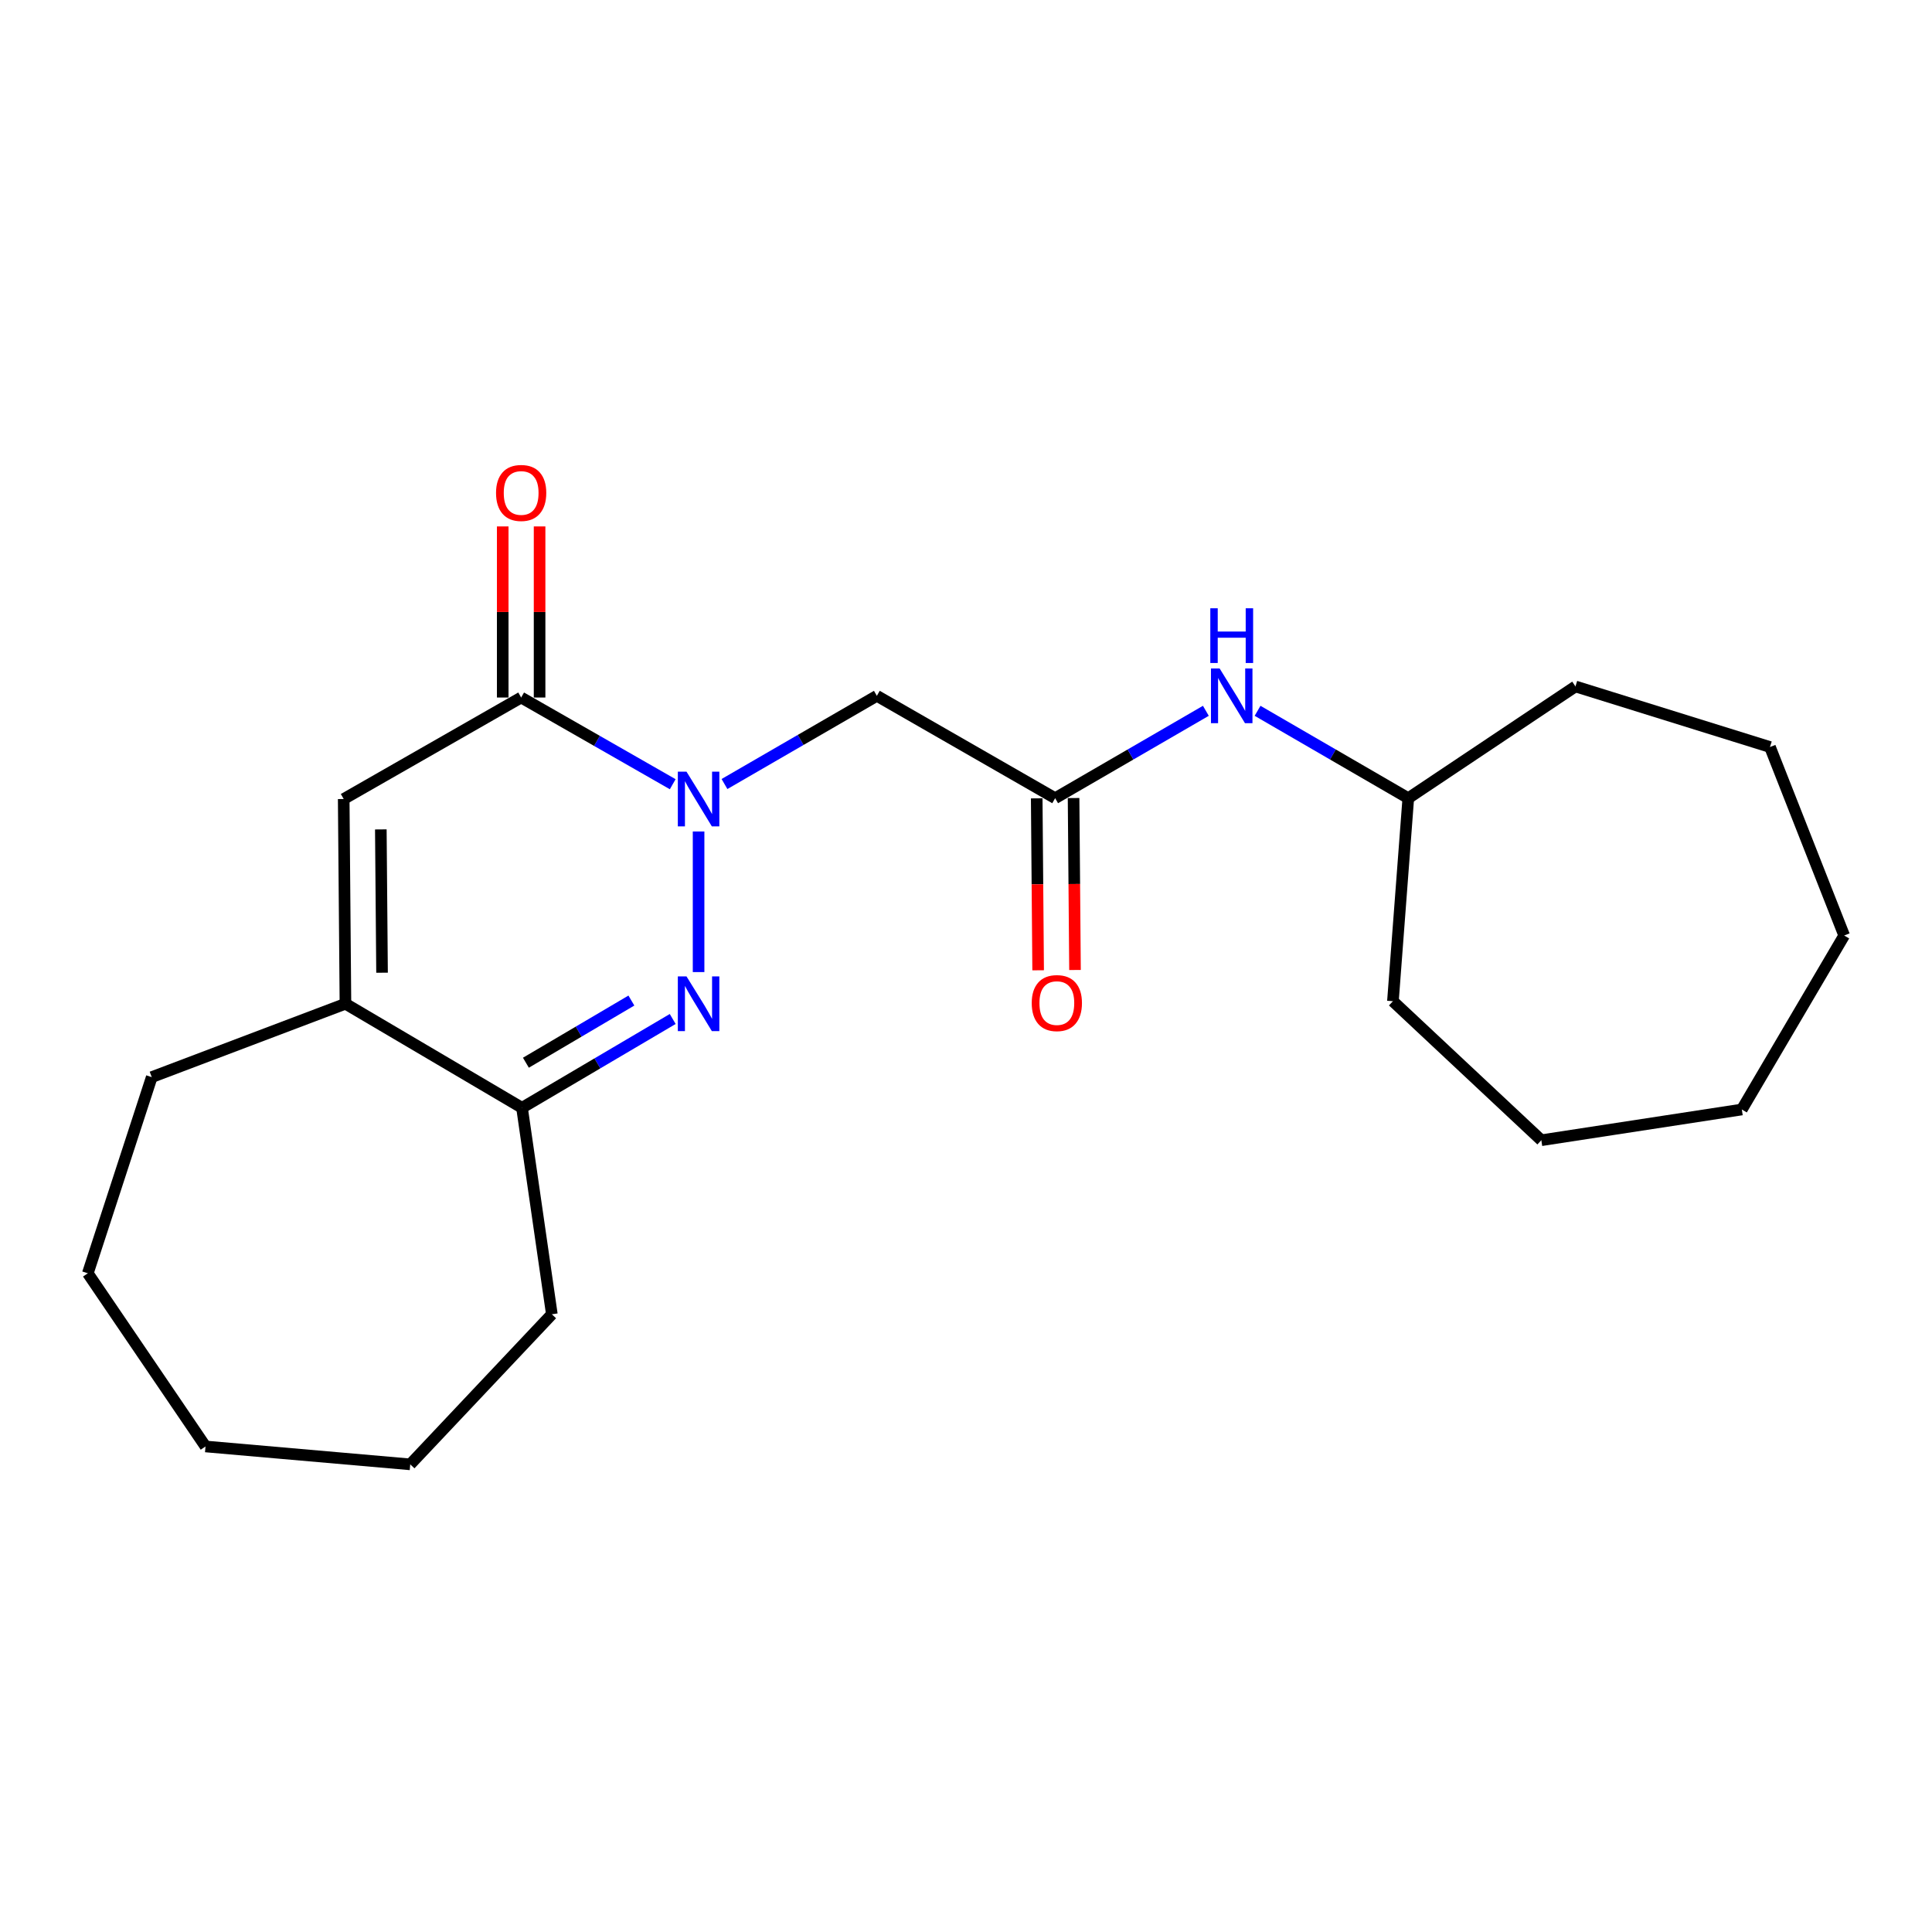 <?xml version='1.0' encoding='iso-8859-1'?>
<svg version='1.1' baseProfile='full'
              xmlns='http://www.w3.org/2000/svg'
                      xmlns:rdkit='http://www.rdkit.org/xml'
                      xmlns:xlink='http://www.w3.org/1999/xlink'
                  xml:space='preserve'
width='1000px' height='1000px' viewBox='0 0 1000 1000'>
<!-- END OF HEADER -->
<rect style='opacity:1.0;fill:#FFFFFF;stroke:none' width='1000' height='1000' x='0' y='0'> </rect>
<path class='bond-0' d='M 361.586,430.378 L 361.586,503.147' style='fill:none;fill-rule:evenodd;stroke:#0000FF;stroke-width:6px;stroke-linecap:butt;stroke-linejoin:miter;stroke-opacity:1' />
<path class='bond-1' d='M 348.201,405.913 L 308.975,383.474' style='fill:none;fill-rule:evenodd;stroke:#0000FF;stroke-width:6px;stroke-linecap:butt;stroke-linejoin:miter;stroke-opacity:1' />
<path class='bond-1' d='M 308.975,383.474 L 269.749,361.036' style='fill:none;fill-rule:evenodd;stroke:#000000;stroke-width:6px;stroke-linecap:butt;stroke-linejoin:miter;stroke-opacity:1' />
<path class='bond-3' d='M 374.992,405.809 L 414.425,382.983' style='fill:none;fill-rule:evenodd;stroke:#0000FF;stroke-width:6px;stroke-linecap:butt;stroke-linejoin:miter;stroke-opacity:1' />
<path class='bond-3' d='M 414.425,382.983 L 453.859,360.156' style='fill:none;fill-rule:evenodd;stroke:#000000;stroke-width:6px;stroke-linecap:butt;stroke-linejoin:miter;stroke-opacity:1' />
<path class='bond-4' d='M 348.194,527.428 L 309.194,550.411' style='fill:none;fill-rule:evenodd;stroke:#0000FF;stroke-width:6px;stroke-linecap:butt;stroke-linejoin:miter;stroke-opacity:1' />
<path class='bond-4' d='M 309.194,550.411 L 270.194,573.395' style='fill:none;fill-rule:evenodd;stroke:#000000;stroke-width:6px;stroke-linecap:butt;stroke-linejoin:miter;stroke-opacity:1' />
<path class='bond-4' d='M 326.807,517.885 L 299.507,533.974' style='fill:none;fill-rule:evenodd;stroke:#0000FF;stroke-width:6px;stroke-linecap:butt;stroke-linejoin:miter;stroke-opacity:1' />
<path class='bond-4' d='M 299.507,533.974 L 272.207,550.062' style='fill:none;fill-rule:evenodd;stroke:#000000;stroke-width:6px;stroke-linecap:butt;stroke-linejoin:miter;stroke-opacity:1' />
<path class='bond-2' d='M 269.749,361.036 L 177.9,413.569' style='fill:none;fill-rule:evenodd;stroke:#000000;stroke-width:6px;stroke-linecap:butt;stroke-linejoin:miter;stroke-opacity:1' />
<path class='bond-8' d='M 279.289,361.036 L 279.289,316.757' style='fill:none;fill-rule:evenodd;stroke:#000000;stroke-width:6px;stroke-linecap:butt;stroke-linejoin:miter;stroke-opacity:1' />
<path class='bond-8' d='M 279.289,316.757 L 279.289,272.478' style='fill:none;fill-rule:evenodd;stroke:#FF0000;stroke-width:6px;stroke-linecap:butt;stroke-linejoin:miter;stroke-opacity:1' />
<path class='bond-8' d='M 260.209,361.036 L 260.209,316.757' style='fill:none;fill-rule:evenodd;stroke:#000000;stroke-width:6px;stroke-linecap:butt;stroke-linejoin:miter;stroke-opacity:1' />
<path class='bond-8' d='M 260.209,316.757 L 260.209,272.478' style='fill:none;fill-rule:evenodd;stroke:#FF0000;stroke-width:6px;stroke-linecap:butt;stroke-linejoin:miter;stroke-opacity:1' />
<path class='bond-5' d='M 177.9,413.569 L 178.801,519.536' style='fill:none;fill-rule:evenodd;stroke:#000000;stroke-width:6px;stroke-linecap:butt;stroke-linejoin:miter;stroke-opacity:1' />
<path class='bond-5' d='M 197.115,429.302 L 197.745,503.479' style='fill:none;fill-rule:evenodd;stroke:#000000;stroke-width:6px;stroke-linecap:butt;stroke-linejoin:miter;stroke-opacity:1' />
<path class='bond-6' d='M 453.859,360.156 L 546.141,413.145' style='fill:none;fill-rule:evenodd;stroke:#000000;stroke-width:6px;stroke-linecap:butt;stroke-linejoin:miter;stroke-opacity:1' />
<path class='bond-12' d='M 270.194,573.395 L 285.638,680.263' style='fill:none;fill-rule:evenodd;stroke:#000000;stroke-width:6px;stroke-linecap:butt;stroke-linejoin:miter;stroke-opacity:1' />
<path class='bond-22' d='M 270.194,573.395 L 178.801,519.536' style='fill:none;fill-rule:evenodd;stroke:#000000;stroke-width:6px;stroke-linecap:butt;stroke-linejoin:miter;stroke-opacity:1' />
<path class='bond-11' d='M 178.801,519.536 L 78.547,557.516' style='fill:none;fill-rule:evenodd;stroke:#000000;stroke-width:6px;stroke-linecap:butt;stroke-linejoin:miter;stroke-opacity:1' />
<path class='bond-7' d='M 546.141,413.145 L 585.147,390.53' style='fill:none;fill-rule:evenodd;stroke:#000000;stroke-width:6px;stroke-linecap:butt;stroke-linejoin:miter;stroke-opacity:1' />
<path class='bond-7' d='M 585.147,390.53 L 624.153,367.914' style='fill:none;fill-rule:evenodd;stroke:#0000FF;stroke-width:6px;stroke-linecap:butt;stroke-linejoin:miter;stroke-opacity:1' />
<path class='bond-9' d='M 536.602,413.224 L 536.971,457.723' style='fill:none;fill-rule:evenodd;stroke:#000000;stroke-width:6px;stroke-linecap:butt;stroke-linejoin:miter;stroke-opacity:1' />
<path class='bond-9' d='M 536.971,457.723 L 537.341,502.222' style='fill:none;fill-rule:evenodd;stroke:#FF0000;stroke-width:6px;stroke-linecap:butt;stroke-linejoin:miter;stroke-opacity:1' />
<path class='bond-9' d='M 555.681,413.066 L 556.05,457.565' style='fill:none;fill-rule:evenodd;stroke:#000000;stroke-width:6px;stroke-linecap:butt;stroke-linejoin:miter;stroke-opacity:1' />
<path class='bond-9' d='M 556.05,457.565 L 556.42,502.064' style='fill:none;fill-rule:evenodd;stroke:#FF0000;stroke-width:6px;stroke-linecap:butt;stroke-linejoin:miter;stroke-opacity:1' />
<path class='bond-10' d='M 650.915,367.914 L 689.921,390.53' style='fill:none;fill-rule:evenodd;stroke:#0000FF;stroke-width:6px;stroke-linecap:butt;stroke-linejoin:miter;stroke-opacity:1' />
<path class='bond-10' d='M 689.921,390.53 L 728.926,413.145' style='fill:none;fill-rule:evenodd;stroke:#000000;stroke-width:6px;stroke-linecap:butt;stroke-linejoin:miter;stroke-opacity:1' />
<path class='bond-13' d='M 728.926,413.145 L 815.453,355.301' style='fill:none;fill-rule:evenodd;stroke:#000000;stroke-width:6px;stroke-linecap:butt;stroke-linejoin:miter;stroke-opacity:1' />
<path class='bond-14' d='M 728.926,413.145 L 720.976,518.233' style='fill:none;fill-rule:evenodd;stroke:#000000;stroke-width:6px;stroke-linecap:butt;stroke-linejoin:miter;stroke-opacity:1' />
<path class='bond-15' d='M 78.547,557.516 L 45.455,659.052' style='fill:none;fill-rule:evenodd;stroke:#000000;stroke-width:6px;stroke-linecap:butt;stroke-linejoin:miter;stroke-opacity:1' />
<path class='bond-16' d='M 285.638,680.263 L 212.34,757.95' style='fill:none;fill-rule:evenodd;stroke:#000000;stroke-width:6px;stroke-linecap:butt;stroke-linejoin:miter;stroke-opacity:1' />
<path class='bond-17' d='M 815.453,355.301 L 916.142,386.656' style='fill:none;fill-rule:evenodd;stroke:#000000;stroke-width:6px;stroke-linecap:butt;stroke-linejoin:miter;stroke-opacity:1' />
<path class='bond-18' d='M 720.976,518.233 L 797.794,590.185' style='fill:none;fill-rule:evenodd;stroke:#000000;stroke-width:6px;stroke-linecap:butt;stroke-linejoin:miter;stroke-opacity:1' />
<path class='bond-23' d='M 45.455,659.052 L 106.372,748.685' style='fill:none;fill-rule:evenodd;stroke:#000000;stroke-width:6px;stroke-linecap:butt;stroke-linejoin:miter;stroke-opacity:1' />
<path class='bond-20' d='M 212.34,757.95 L 106.372,748.685' style='fill:none;fill-rule:evenodd;stroke:#000000;stroke-width:6px;stroke-linecap:butt;stroke-linejoin:miter;stroke-opacity:1' />
<path class='bond-19' d='M 916.142,386.656 L 954.545,484.217' style='fill:none;fill-rule:evenodd;stroke:#000000;stroke-width:6px;stroke-linecap:butt;stroke-linejoin:miter;stroke-opacity:1' />
<path class='bond-21' d='M 797.794,590.185 L 901.567,574.274' style='fill:none;fill-rule:evenodd;stroke:#000000;stroke-width:6px;stroke-linecap:butt;stroke-linejoin:miter;stroke-opacity:1' />
<path class='bond-24' d='M 954.545,484.217 L 901.567,574.274' style='fill:none;fill-rule:evenodd;stroke:#000000;stroke-width:6px;stroke-linecap:butt;stroke-linejoin:miter;stroke-opacity:1' />
<path  class='atom-0' d='M 355.326 399.409
L 364.606 414.409
Q 365.526 415.889, 367.006 418.569
Q 368.486 421.249, 368.566 421.409
L 368.566 399.409
L 372.326 399.409
L 372.326 427.729
L 368.446 427.729
L 358.486 411.329
Q 357.326 409.409, 356.086 407.209
Q 354.886 405.009, 354.526 404.329
L 354.526 427.729
L 350.846 427.729
L 350.846 399.409
L 355.326 399.409
' fill='#0000FF'/>
<path  class='atom-1' d='M 355.326 505.376
L 364.606 520.376
Q 365.526 521.856, 367.006 524.536
Q 368.486 527.216, 368.566 527.376
L 368.566 505.376
L 372.326 505.376
L 372.326 533.696
L 368.446 533.696
L 358.486 517.296
Q 357.326 515.376, 356.086 513.176
Q 354.886 510.976, 354.526 510.296
L 354.526 533.696
L 350.846 533.696
L 350.846 505.376
L 355.326 505.376
' fill='#0000FF'/>
<path  class='atom-8' d='M 631.274 345.996
L 640.554 360.996
Q 641.474 362.476, 642.954 365.156
Q 644.434 367.836, 644.514 367.996
L 644.514 345.996
L 648.274 345.996
L 648.274 374.316
L 644.394 374.316
L 634.434 357.916
Q 633.274 355.996, 632.034 353.796
Q 630.834 351.596, 630.474 350.916
L 630.474 374.316
L 626.794 374.316
L 626.794 345.996
L 631.274 345.996
' fill='#0000FF'/>
<path  class='atom-8' d='M 626.454 314.844
L 630.294 314.844
L 630.294 326.884
L 644.774 326.884
L 644.774 314.844
L 648.614 314.844
L 648.614 343.164
L 644.774 343.164
L 644.774 330.084
L 630.294 330.084
L 630.294 343.164
L 626.454 343.164
L 626.454 314.844
' fill='#0000FF'/>
<path  class='atom-9' d='M 256.749 255.149
Q 256.749 248.349, 260.109 244.549
Q 263.469 240.749, 269.749 240.749
Q 276.029 240.749, 279.389 244.549
Q 282.749 248.349, 282.749 255.149
Q 282.749 262.029, 279.349 265.949
Q 275.949 269.829, 269.749 269.829
Q 263.509 269.829, 260.109 265.949
Q 256.749 262.069, 256.749 255.149
M 269.749 266.629
Q 274.069 266.629, 276.389 263.749
Q 278.749 260.829, 278.749 255.149
Q 278.749 249.589, 276.389 246.789
Q 274.069 243.949, 269.749 243.949
Q 265.429 243.949, 263.069 246.749
Q 260.749 249.549, 260.749 255.149
Q 260.749 260.869, 263.069 263.749
Q 265.429 266.629, 269.749 266.629
' fill='#FF0000'/>
<path  class='atom-10' d='M 534.021 519.192
Q 534.021 512.392, 537.381 508.592
Q 540.741 504.792, 547.021 504.792
Q 553.301 504.792, 556.661 508.592
Q 560.021 512.392, 560.021 519.192
Q 560.021 526.072, 556.621 529.992
Q 553.221 533.872, 547.021 533.872
Q 540.781 533.872, 537.381 529.992
Q 534.021 526.112, 534.021 519.192
M 547.021 530.672
Q 551.341 530.672, 553.661 527.792
Q 556.021 524.872, 556.021 519.192
Q 556.021 513.632, 553.661 510.832
Q 551.341 507.992, 547.021 507.992
Q 542.701 507.992, 540.341 510.792
Q 538.021 513.592, 538.021 519.192
Q 538.021 524.912, 540.341 527.792
Q 542.701 530.672, 547.021 530.672
' fill='#FF0000'/>
</svg>
